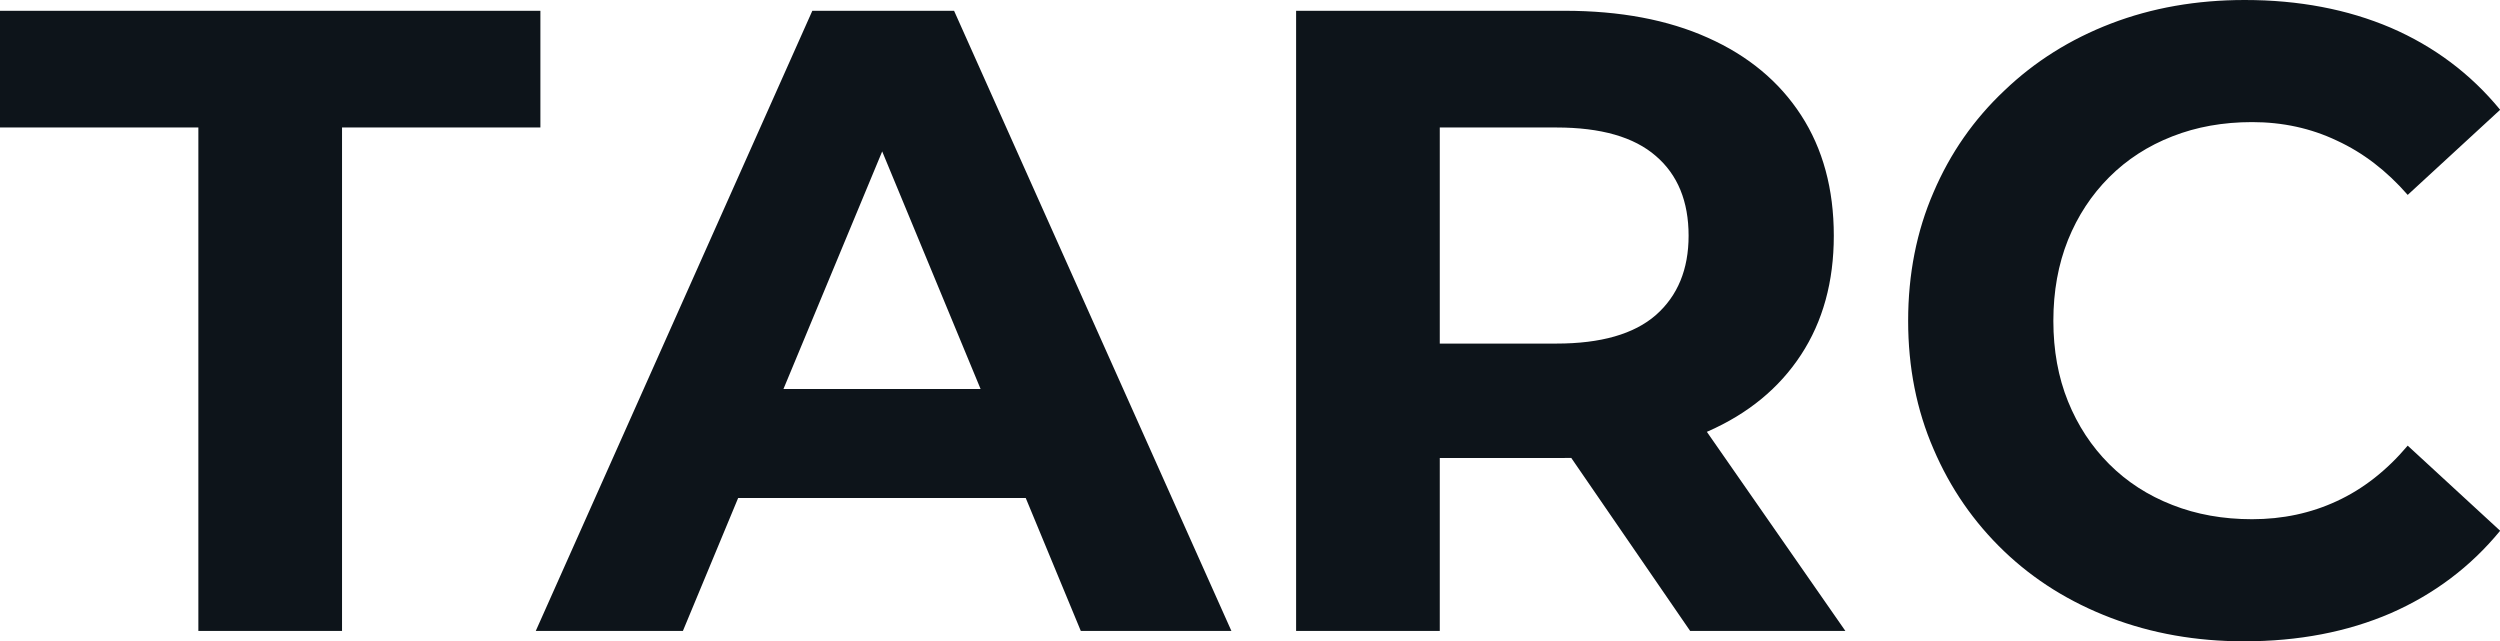 <svg fill="#0d141a" viewBox="0 0 64.906 16.652" height="100%" width="100%" xmlns="http://www.w3.org/2000/svg"><path preserveAspectRatio="none" d="M8.88 16.38L5.15 16.38L5.15 3.31L0 3.31L0 0.28L14.03 0.28L14.03 3.31L8.88 3.31L8.88 16.38ZM17.73 16.38L13.91 16.38L21.09 0.28L24.77 0.28L31.97 16.38L28.06 16.38L22.17 2.16L23.64 2.16L17.73 16.38ZM27.78 12.93L17.50 12.93L18.49 10.10L26.77 10.10L27.78 12.93ZM37.38 16.38L33.65 16.38L33.65 0.28L40.62 0.28Q42.78 0.28 44.34 0.98Q45.91 1.68 46.76 2.99Q47.61 4.30 47.61 6.12L47.61 6.12Q47.61 7.91 46.76 9.21Q45.91 10.51 44.34 11.20Q42.78 11.89 40.62 11.89L40.62 11.89L35.72 11.89L37.38 10.26L37.38 16.38ZM47.91 16.38L43.88 16.38L39.86 10.53L43.84 10.53L47.91 16.38ZM37.38 1.54L37.38 10.67L35.72 8.92L40.41 8.92Q42.14 8.92 42.99 8.18Q43.84 7.43 43.84 6.12L43.84 6.12Q43.84 4.78 42.99 4.05Q42.14 3.31 40.41 3.31L40.41 3.31L35.72 3.31L37.38 1.54ZM58.26 16.65L58.26 16.65Q56.40 16.65 54.80 16.04Q53.20 15.43 52.03 14.31Q50.85 13.18 50.20 11.66Q49.54 10.14 49.54 8.33L49.54 8.33Q49.54 6.51 50.20 4.99Q50.85 3.47 52.04 2.35Q53.22 1.22 54.81 0.61Q56.40 0 58.28 0L58.28 0Q60.38 0 62.07 0.72Q63.76 1.45 64.91 2.85L64.91 2.85L62.51 5.06Q61.69 4.12 60.67 3.65Q59.66 3.17 58.47 3.17L58.47 3.17Q57.34 3.17 56.40 3.54Q55.45 3.91 54.76 4.60Q54.07 5.29 53.69 6.23Q53.31 7.18 53.31 8.33L53.31 8.33Q53.31 9.48 53.69 10.42Q54.07 11.36 54.76 12.05Q55.45 12.74 56.40 13.11Q57.34 13.48 58.47 13.48L58.47 13.48Q59.66 13.48 60.67 13.01Q61.69 12.54 62.51 11.57L62.51 11.57L64.91 13.78Q63.76 15.18 62.07 15.92Q60.38 16.65 58.26 16.65Z"></path></svg>